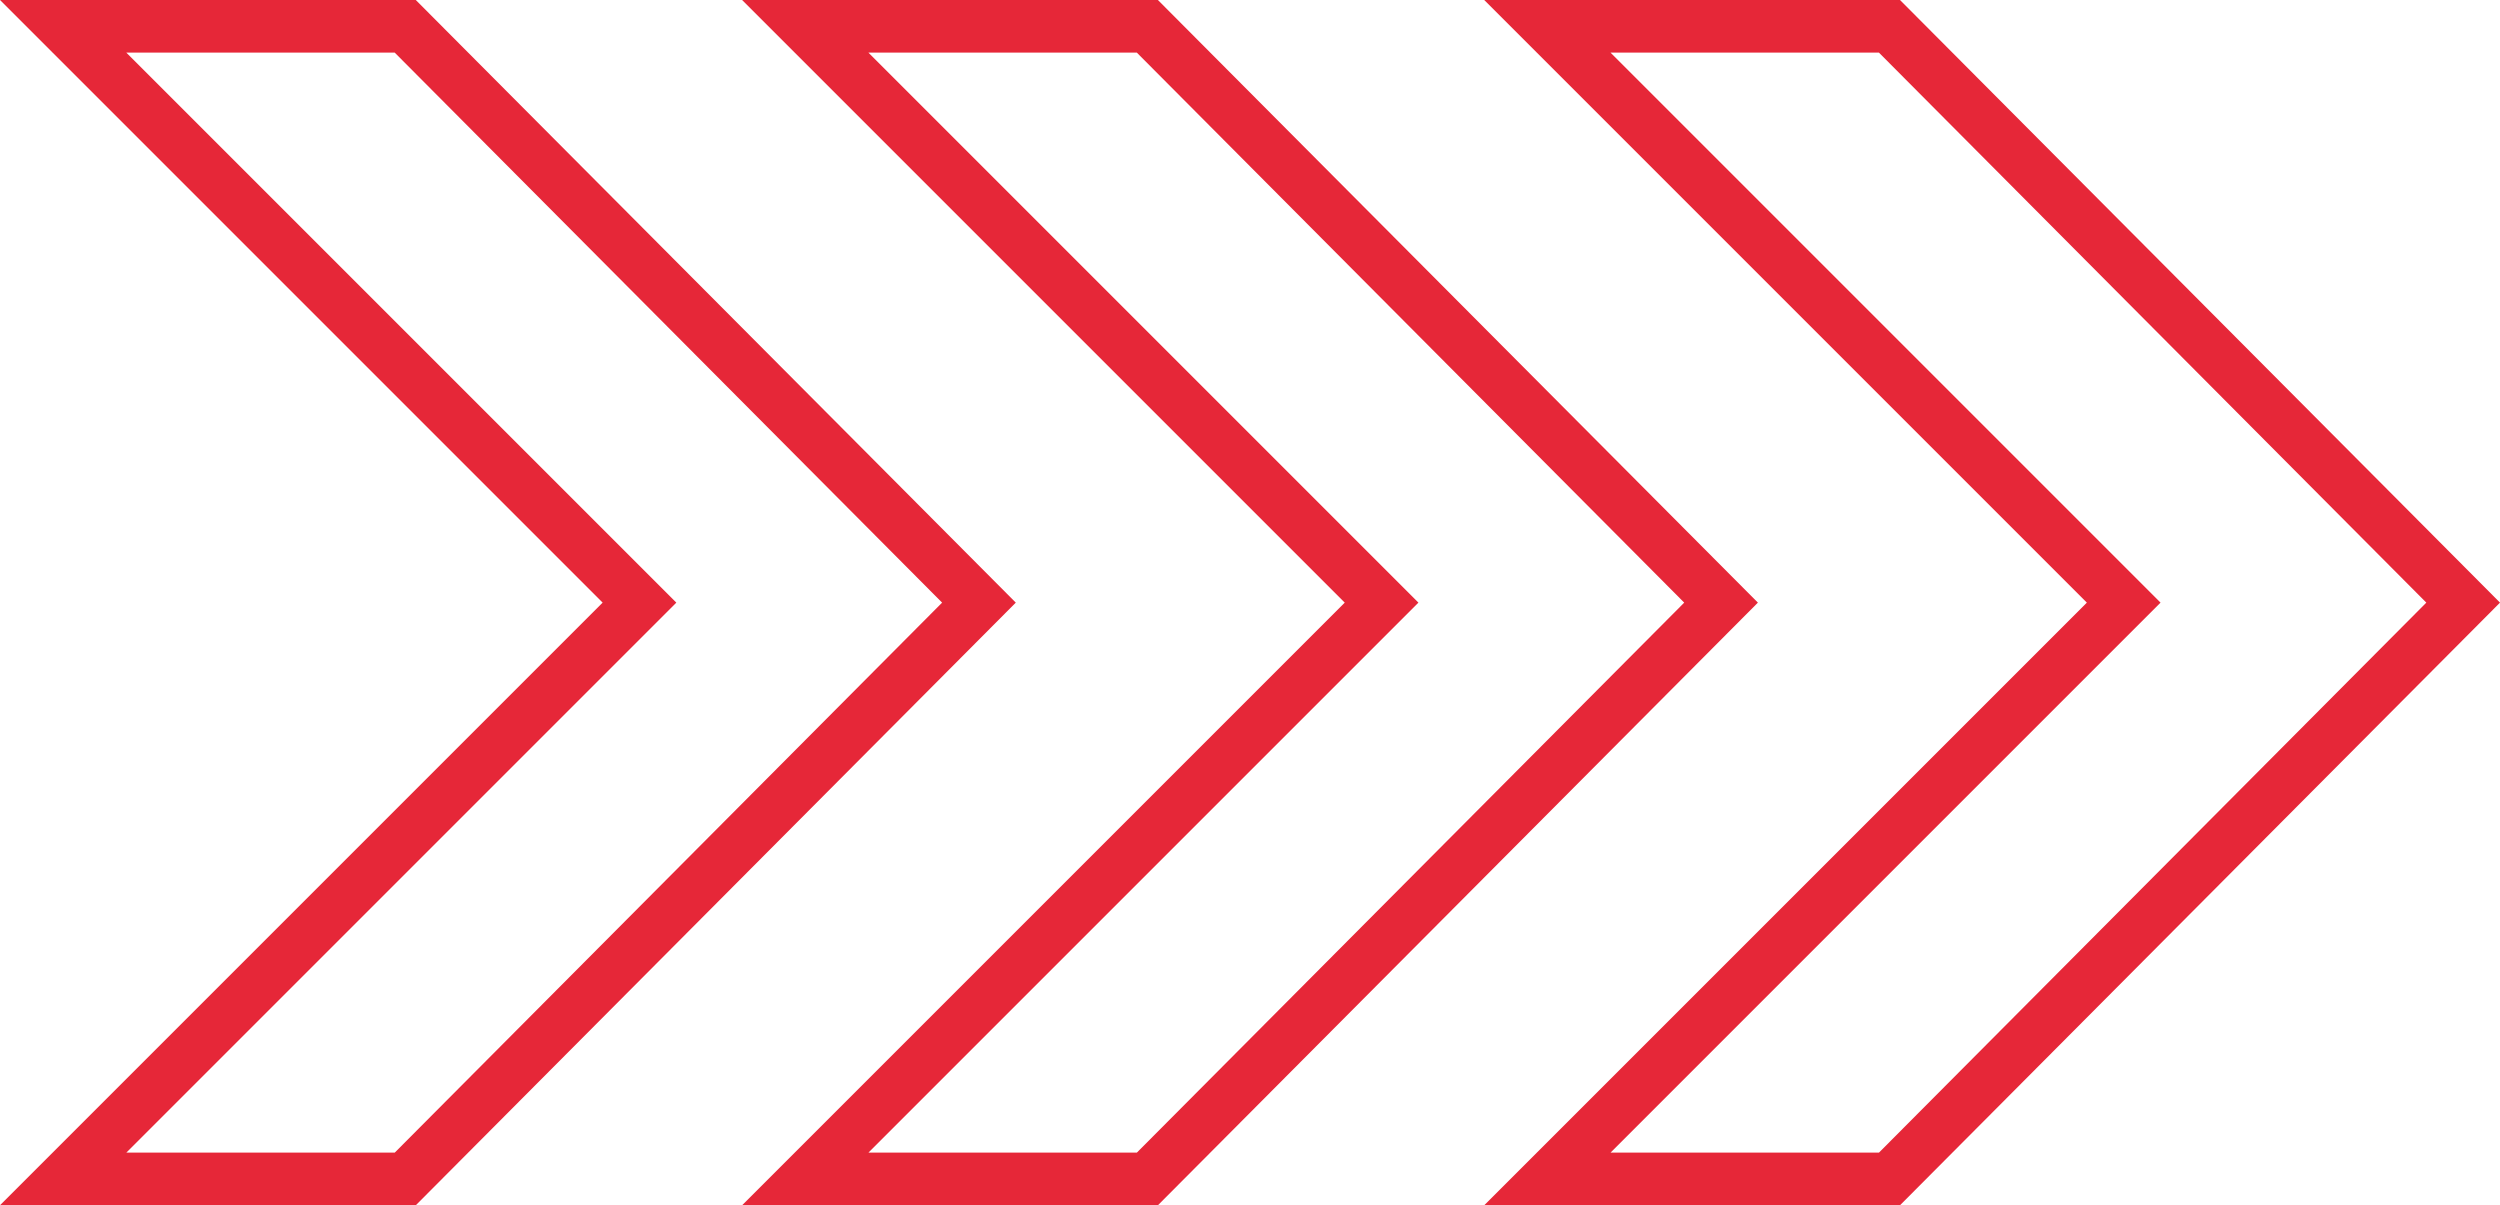 <?xml version="1.0" encoding="UTF-8"?> <!-- Generator: Adobe Illustrator 24.2.0, SVG Export Plug-In . SVG Version: 6.00 Build 0) --> <svg xmlns="http://www.w3.org/2000/svg" xmlns:xlink="http://www.w3.org/1999/xlink" version="1.1" x="0px" y="0px" viewBox="0 0 95 45.8" style="enable-background:new 0 0 95 45.8;" xml:space="preserve"> <style type="text/css"> .st0{fill:#E62738;} </style> <g id="Calque_2"> </g> <g id="Calque_1"> <g> <g> <path class="st0" d="M15,2l20.8,20.9L15,43.8H4.8l19.5-19.5l1.4-1.4l-1.4-1.4L4.8,2H15 M15.8,0H0l22.9,22.9L0,45.8h15.8 l22.8-22.9L15.8,0L15.8,0z"></path> </g> <g> <path class="st0" d="M43.2,2L64,22.9L43.2,43.8H33l19.5-19.5l1.4-1.4l-1.4-1.4L33,2H43.2 M44,0H28.2l22.9,22.9L28.2,45.8H44 l22.8-22.9L44,0L44,0z"></path> </g> <g> <path class="st0" d="M71.4,2l20.8,20.9L71.4,43.8H61.2l19.5-19.5l1.4-1.4l-1.4-1.4L61.2,2H71.4 M72.2,0H56.4l22.9,22.9L56.4,45.8 h15.8L95,22.9L72.2,0L72.2,0z"></path> </g> </g> </g> </svg> 